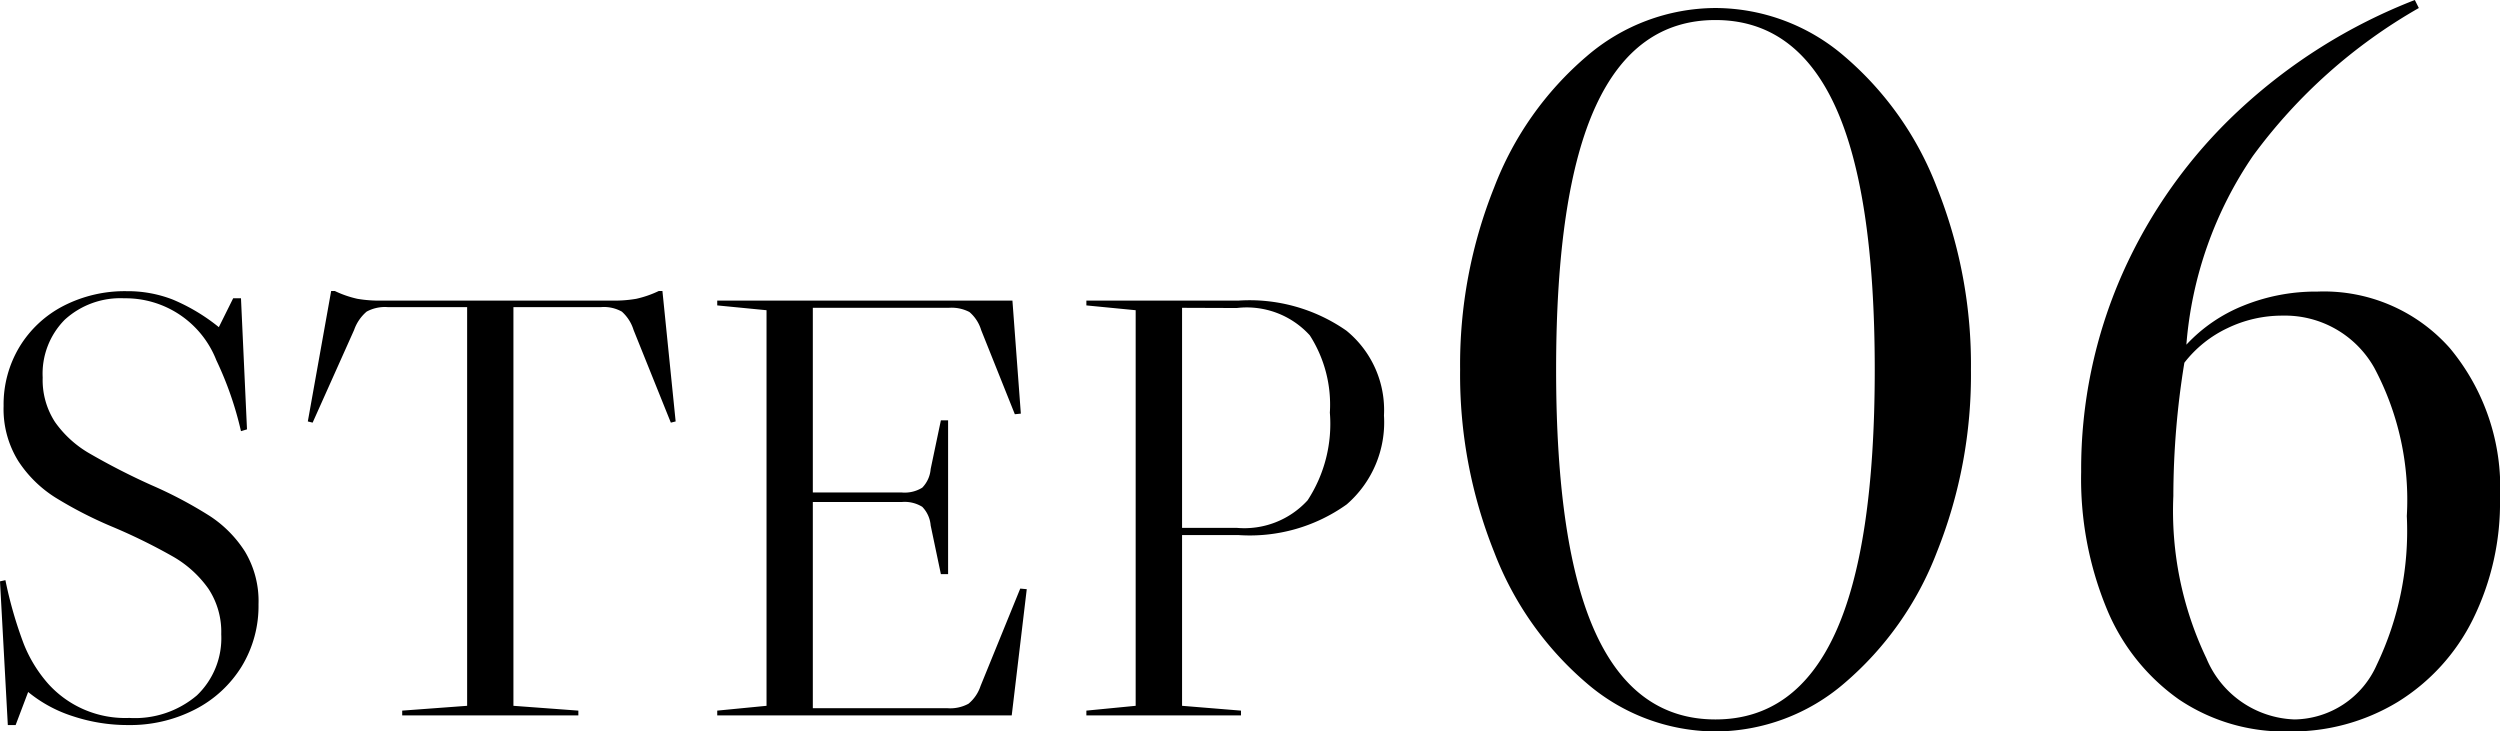 <svg xmlns="http://www.w3.org/2000/svg" width="99.8" height="29.199" viewBox="0 0 99.8 29.199">
  <path id="パス_10" data-name="パス 10" d="M6.624.384A5.666,5.666,0,0,0,9.3-.24a4.7,4.7,0,0,0,1.86-1.716,4.643,4.643,0,0,0,.672-2.484,3.848,3.848,0,0,0-.54-2.1A4.724,4.724,0,0,0,9.876-7.968,17.014,17.014,0,0,0,7.56-9.192a27.064,27.064,0,0,1-2.484-1.272,4.322,4.322,0,0,1-1.368-1.248,3.074,3.074,0,0,1-.492-1.776A3.059,3.059,0,0,1,4.1-15.8a3.288,3.288,0,0,1,2.376-.852,3.89,3.89,0,0,1,3.672,2.472,13.625,13.625,0,0,1,.984,2.832l.24-.072-.24-5.232h-.312L10.248-15.5a7.585,7.585,0,0,0-1.836-1.1,4.959,4.959,0,0,0-1.836-.336,5.349,5.349,0,0,0-2.532.588,4.42,4.42,0,0,0-1.752,1.632,4.453,4.453,0,0,0-.636,2.364,3.929,3.929,0,0,0,.588,2.2A4.86,4.86,0,0,0,3.72-8.7,16.387,16.387,0,0,0,5.928-7.56a22.885,22.885,0,0,1,2.5,1.224,4.425,4.425,0,0,1,1.4,1.272,3.122,3.122,0,0,1,.516,1.824A3.158,3.158,0,0,1,9.372-.8a3.823,3.823,0,0,1-2.7.9,4.137,4.137,0,0,1-3.24-1.368A5.436,5.436,0,0,1,2.46-2.856,16.381,16.381,0,0,1,1.728-5.4l-.216.048L1.824.384h.312l.5-1.32a5.392,5.392,0,0,0,1.8.972A6.933,6.933,0,0,0,6.624.384ZM20.16-.384l-2.592.192V0H24.6V-.192L22.008-.384V-16.3h3.5a1.46,1.46,0,0,1,.828.18,1.62,1.62,0,0,1,.468.732l1.488,3.7.192-.048-.528-5.208h-.144a4.181,4.181,0,0,1-.9.312,5.135,5.135,0,0,1-.948.072h-9.24a5.135,5.135,0,0,1-.948-.072,4.181,4.181,0,0,1-.9-.312h-.144L13.8-11.736l.192.048,1.656-3.7a1.7,1.7,0,0,1,.5-.732,1.523,1.523,0,0,1,.84-.18H20.16ZM42.5-5.04,41.9,0H30.144V-.192l1.968-.192V-16.176l-1.968-.192v-.192H41.928l.336,4.512-.24.024-1.344-3.36a1.524,1.524,0,0,0-.468-.72,1.544,1.544,0,0,0-.828-.168H33.96V-8.9h3.552a1.329,1.329,0,0,0,.816-.192,1.2,1.2,0,0,0,.336-.744l.408-1.944h.288V-5.64h-.288l-.408-1.944a1.2,1.2,0,0,0-.336-.744,1.329,1.329,0,0,0-.816-.192H33.96V-.288h5.376a1.523,1.523,0,0,0,.84-.18,1.551,1.551,0,0,0,.48-.708L42.24-5.064ZM48.7-7.2V-.384l2.352.192V0H44.88V-.192l1.968-.192V-16.176l-1.968-.192v-.192h6.072a6.755,6.755,0,0,1,4.308,1.2,4.086,4.086,0,0,1,1.5,3.384,4.335,4.335,0,0,1-1.488,3.552A6.651,6.651,0,0,1,50.952-7.2Zm0-9.072v8.784H50.88a3.421,3.421,0,0,0,2.832-1.1,5.58,5.58,0,0,0,.888-3.5,5.126,5.126,0,0,0-.8-3.084,3.4,3.4,0,0,0-2.916-1.092Zm21.3-11.968a7.923,7.923,0,0,0-5.14,1.92,12.97,12.97,0,0,0-3.7,5.24,19.026,19.026,0,0,0-1.36,7.28,19.026,19.026,0,0,0,1.36,7.28,12.97,12.97,0,0,0,3.7,5.24A7.923,7.923,0,0,0,69.992.64a7.923,7.923,0,0,0,5.14-1.92,12.97,12.97,0,0,0,3.7-5.24,19.026,19.026,0,0,0,1.36-7.28,19.025,19.025,0,0,0-1.36-7.28,12.97,12.97,0,0,0-3.7-5.24A7.923,7.923,0,0,0,69.992-28.24ZM63.632-13.8q0-7.08,1.58-10.52t4.78-3.44q3.2,0,4.78,3.44t1.58,10.52q0,7.08-1.58,10.52T69.992.16q-3.2,0-4.78-3.44T63.632-13.8ZM92.872.64a7.535,7.535,0,0,1-4.38-1.28,8.278,8.278,0,0,1-2.88-3.62,13.569,13.569,0,0,1-1.02-5.46,19.275,19.275,0,0,1,1.64-7.9,19.988,19.988,0,0,1,4.64-6.52,21.975,21.975,0,0,1,7.04-4.42l.16.32a21.282,21.282,0,0,0-6.62,5.9,15.524,15.524,0,0,0-2.66,7.54,6.313,6.313,0,0,1,2.28-1.56,7.7,7.7,0,0,1,2.96-.56,6.708,6.708,0,0,1,5.28,2.26,8.692,8.692,0,0,1,2,5.98,10.514,10.514,0,0,1-1.08,4.84,8.087,8.087,0,0,1-3,3.3A8.157,8.157,0,0,1,92.872.64Zm.24-.48a3.646,3.646,0,0,0,3.28-2.18,12.377,12.377,0,0,0,1.2-5.94,11.205,11.205,0,0,0-1.3-5.92,4.091,4.091,0,0,0-3.66-2.08,5.014,5.014,0,0,0-2.2.5,4.725,4.725,0,0,0-1.72,1.38,33.289,33.289,0,0,0-.44,5.32,13.632,13.632,0,0,0,1.32,6.48A3.954,3.954,0,0,0,93.112.16Z" transform="translate(-1.512 28.56)"/>
</svg>
